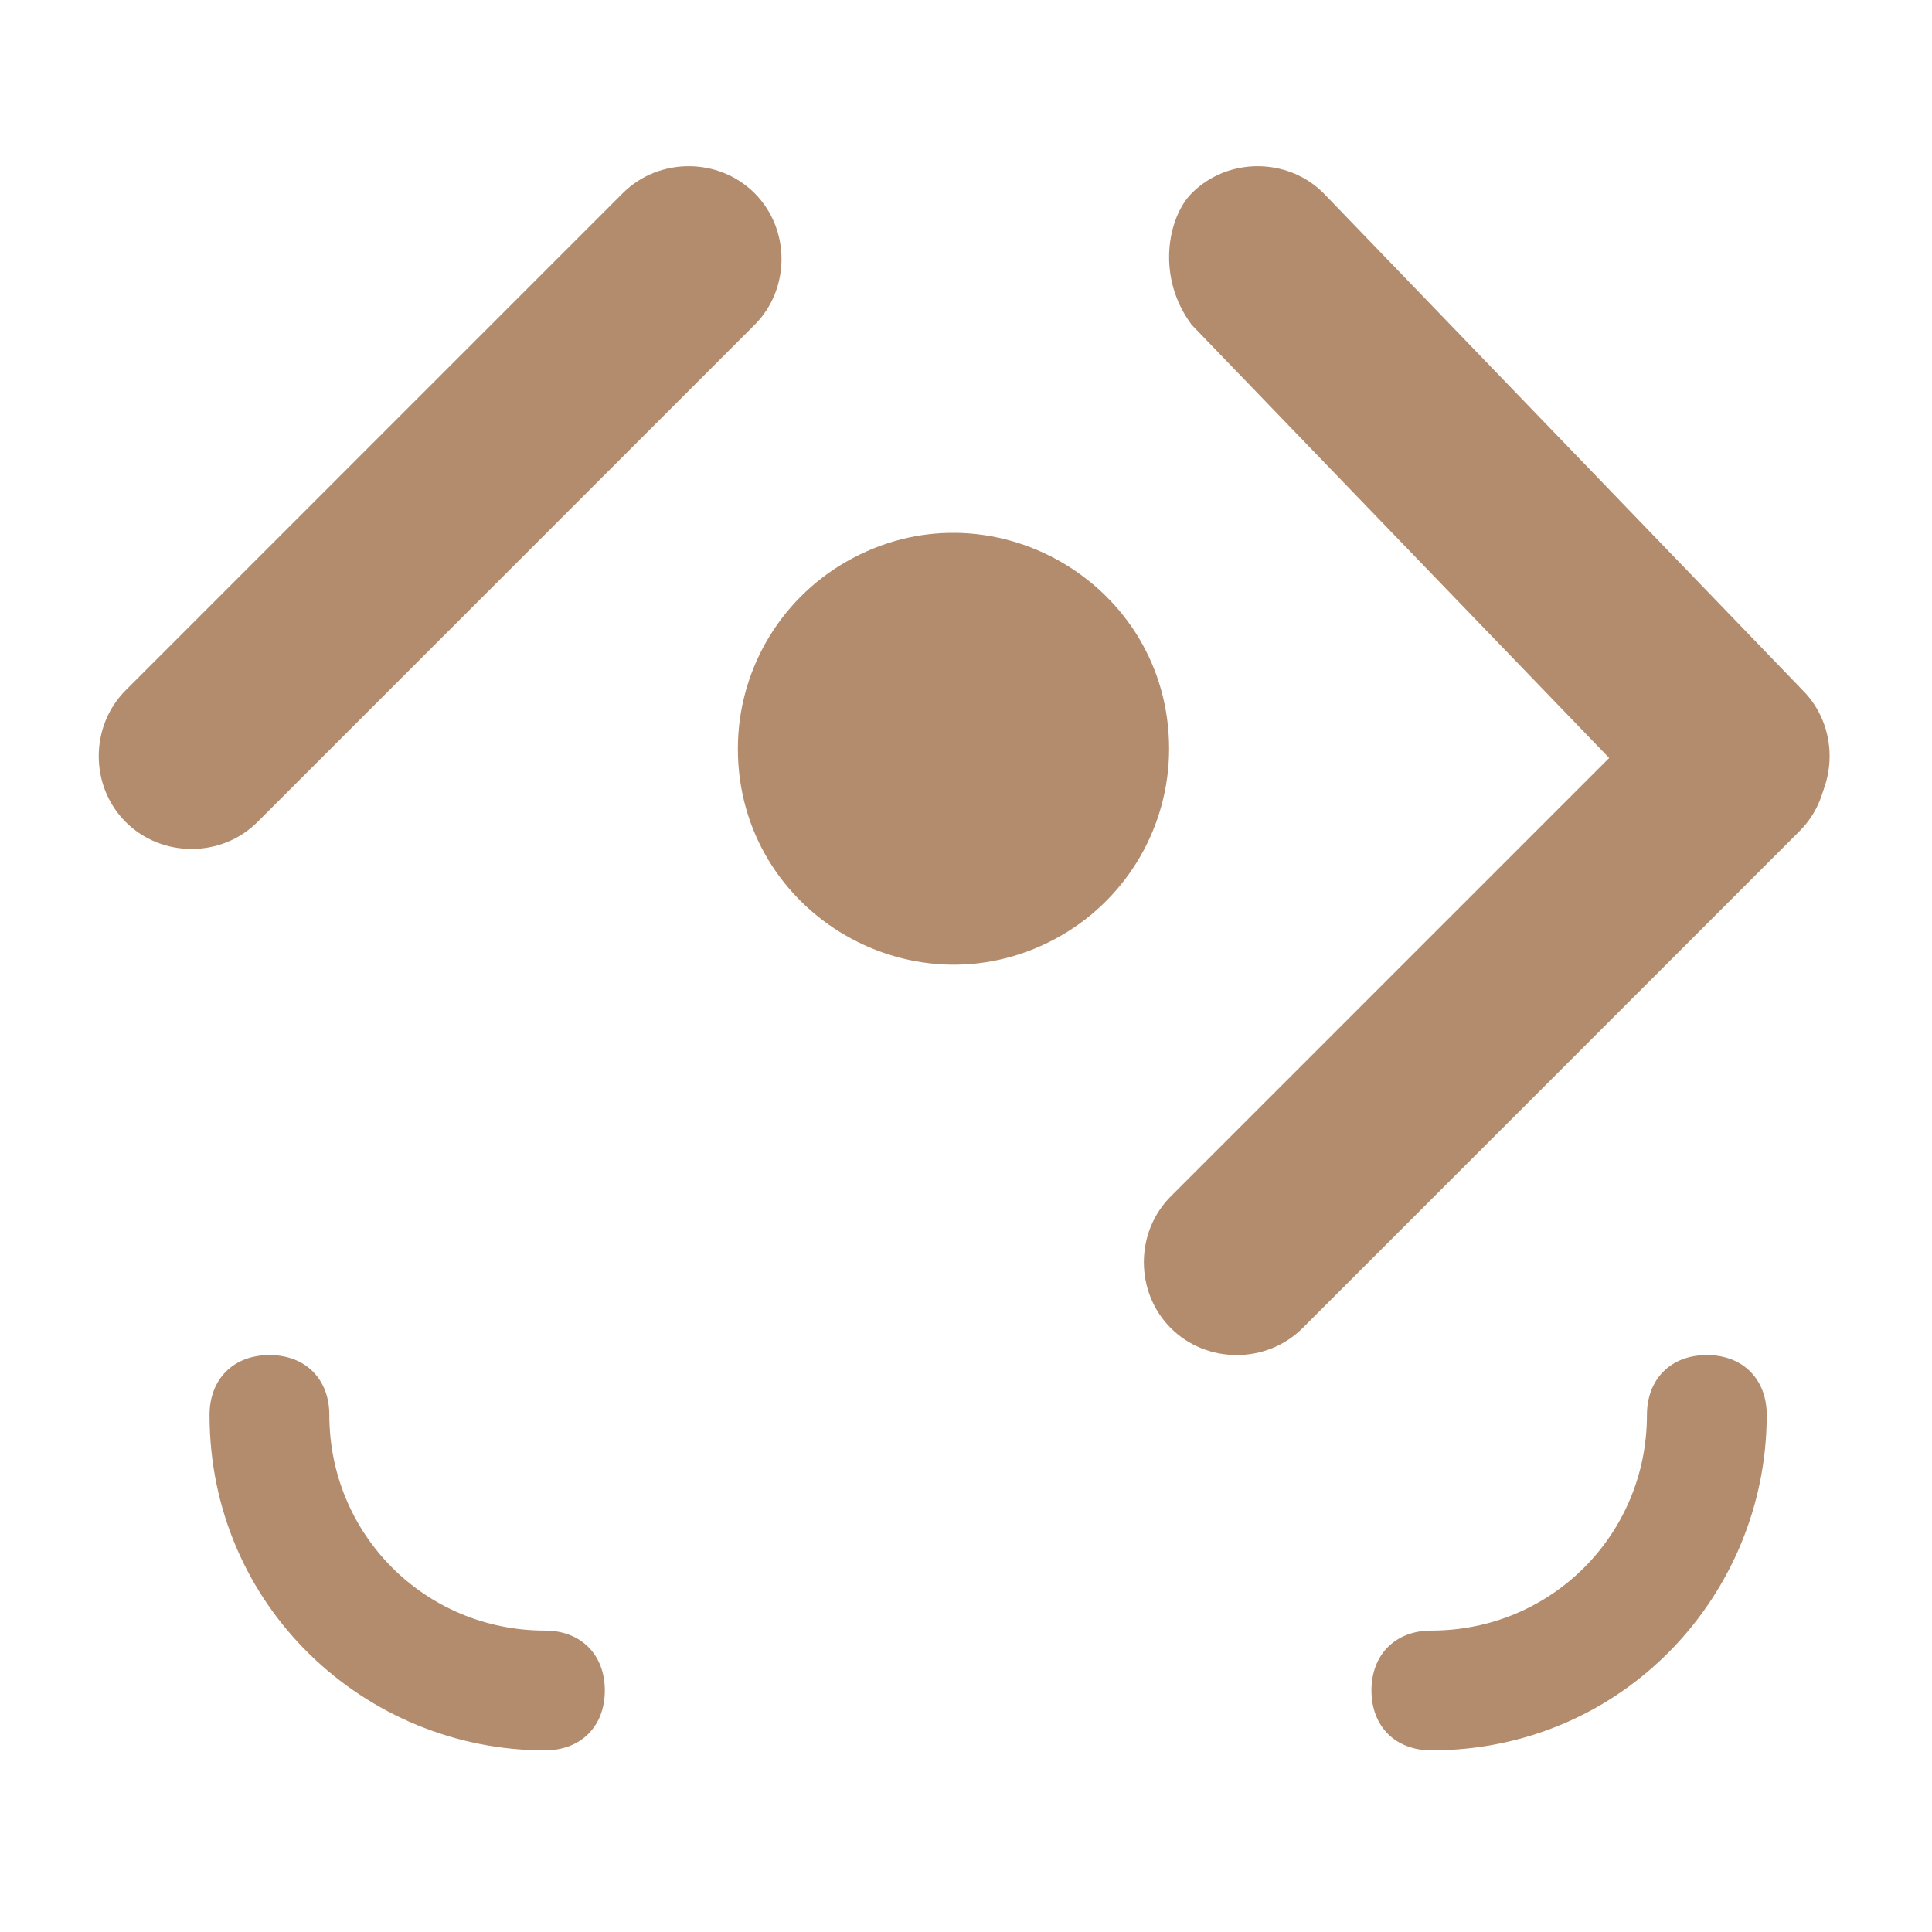 <?xml version="1.0" encoding="utf-8"?>
<svg xmlns="http://www.w3.org/2000/svg" width="32" height="32" viewBox="0 0 32 32">
  <style>
    .icon {
      fill: #b38b6d;
    }
  </style>
  <g class="icon" transform="translate(0, 0) scale(0.031)">
    <path d="M 911.956 724 C 892.756 724 879.956 736.8 879.956 756 C 879.956 820 828.756 871.2 764.756 871.2 C 745.556 871.2 732.756 884 732.756 903.2 C 732.756 922.4 745.556 935.2 764.756 935.2 C 867.156 935.2 943.956 852 943.956 756 C 943.956 736.8 931.156 724 911.956 724 Z"/>
    <path d="M 403.156 103.2 C 383.956 84 351.956 84 332.756 103.2 L 67.156 368.8 C 47.956 388 47.956 420 67.156 439.2 C 86.356 458.4 118.356 458.4 137.556 439.2 L 403.156 173.6 C 422.356 154.4 422.356 122.4 403.156 103.2 Z"/>
    <path d="M 961.556 373.6 C 942.356 354.4 910.356 354.4 891.156 373.6 L 625.556 639.2 C 606.356 658.4 606.356 690.4 625.556 709.6 C 644.756 728.8 676.756 728.8 695.956 709.6 L 961.556 444 C 980.756 424.8 980.756 392.8 961.556 373.6 Z"/>
    <path d="M 636.756 173.6 L 892.756 439.2 C 911.956 458.4 943.956 458.4 963.156 439.2 C 982.356 420 982.356 388 963.156 368.8 L 707.156 103.2 C 687.956 84 655.956 84 636.756 103.2 C 623.956 116 617.556 148 636.756 173.6 Z"/>
    <path d="M 291.156 871.2 C 227.156 871.2 175.956 820 175.956 756 C 175.956 736.8 163.156 724 143.956 724 C 124.756 724 111.956 736.8 111.956 756 C 111.956 858.4 195.156 935.2 291.156 935.2 C 310.356 935.2 323.156 922.4 323.156 903.2 C 323.156 884 310.356 871.2 291.156 871.2 Z"/>
    <path d="M 394.238 400.059 C 394.238 488.74 490.238 544.166 567.038 499.825 C 602.681 479.247 624.638 441.216 624.638 400.059 C 624.638 311.378 528.638 255.953 451.838 300.293 C 416.195 320.872 394.238 358.902 394.238 400.059 Z"/>
    <path d="M 400.001 370.443 C 380.801 351.243 348.801 351.243 329.601 370.443 L 63.999 636.044 C 44.799 655.245 44.799 687.245 63.999 706.445 C 83.199 725.645 115.199 725.645 134.399 706.445 L 400.001 440.843 C 419.201 421.643 419.201 389.643 400.001 370.443 Z" style="transform-box: fill-box; transform-origin: 50% 50%;" transform="matrix(-0.017, 1, -1, -0.017, -0, -0)"/>
  </g>
</svg>